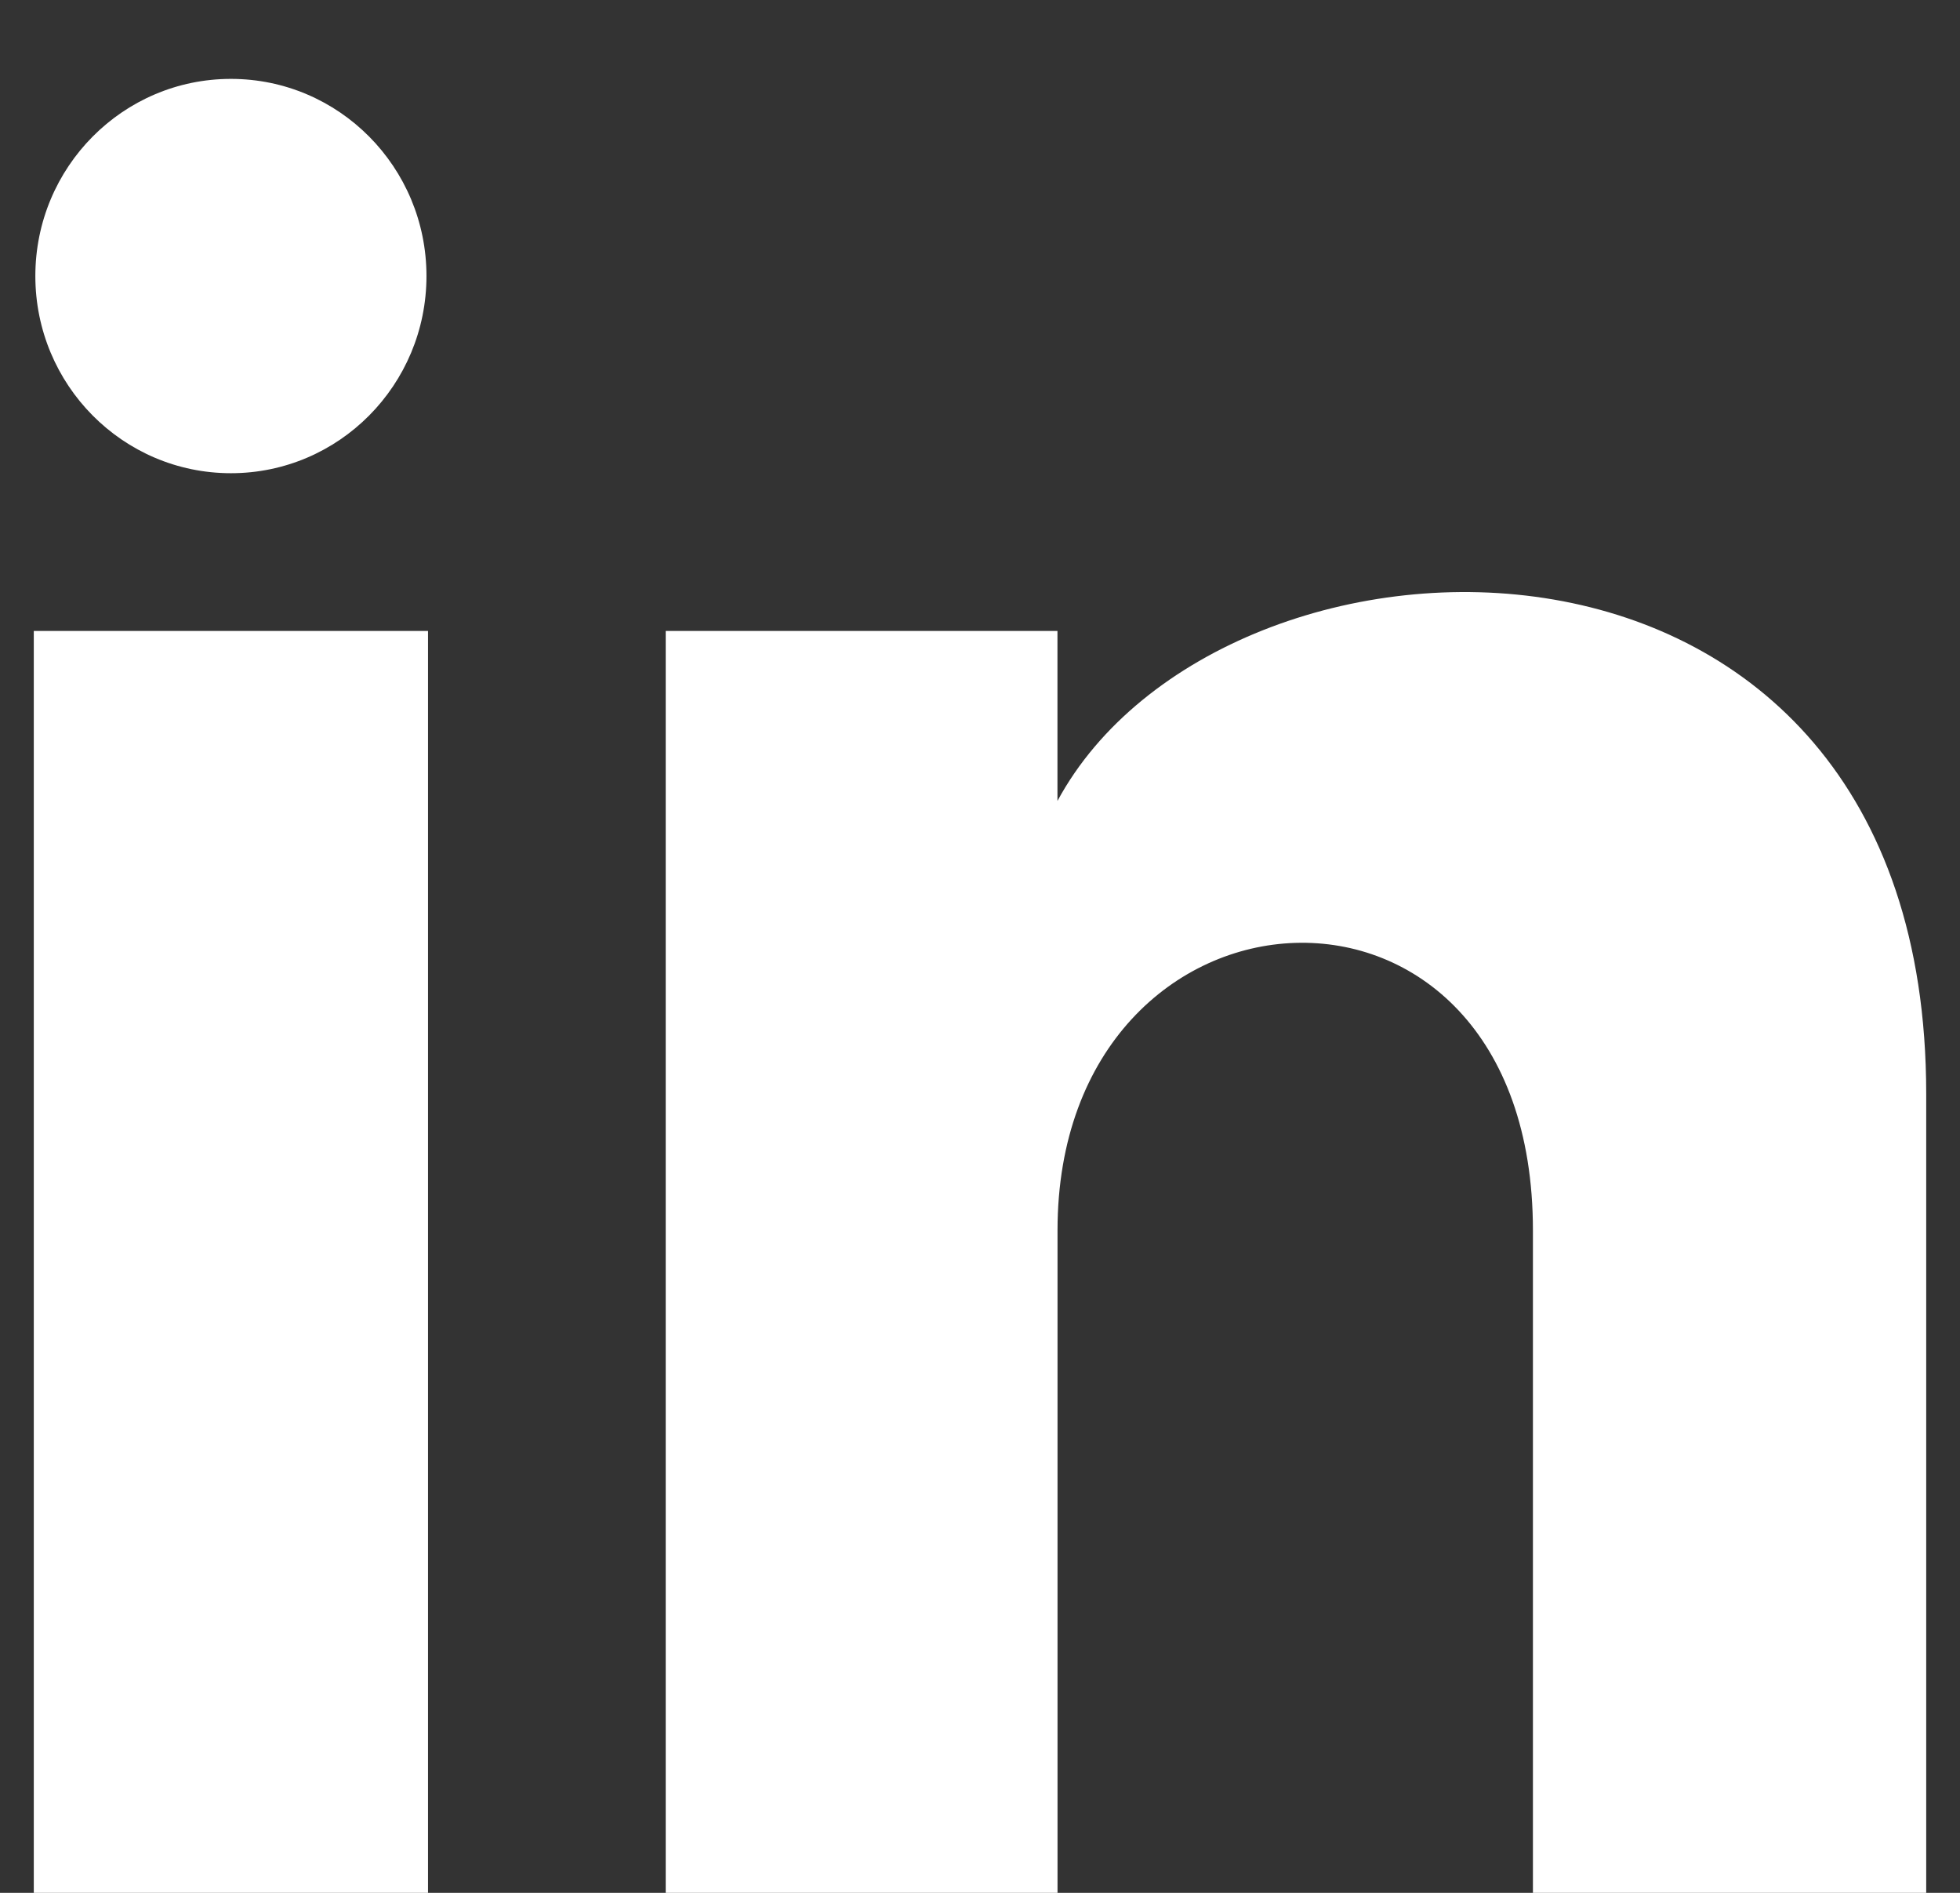 <svg width="29" height="28" viewBox="0 0 29 28" fill="none" xmlns="http://www.w3.org/2000/svg">
<rect x="0" y="0" width="29" height="28" fill="#333333" stroke="none"/>
<g clip-path="url(#clip0_471_280)">
<path d="M6.31 4.083C6.31 5.694 5.015 7 3.417 7C1.818 7 0.523 5.694 0.523 4.083C0.523 2.473 1.818 1.167 3.417 1.167C5.015 1.167 6.31 2.473 6.31 4.083ZM6.333 9.333H0.5V28H6.333V9.333ZM15.646 9.333H9.85V28H15.647V18.201C15.647 12.753 22.681 12.307 22.681 18.201V28H28.5V16.18C28.5 6.987 18.091 7.322 15.646 11.848V9.333Z" fill="white"/>
</g>
<defs>
<clipPath id="clip0_471_280">
<rect width="28" height="28" fill="white" transform="translate(0.5)"/>
</clipPath>
</defs>
</svg>
